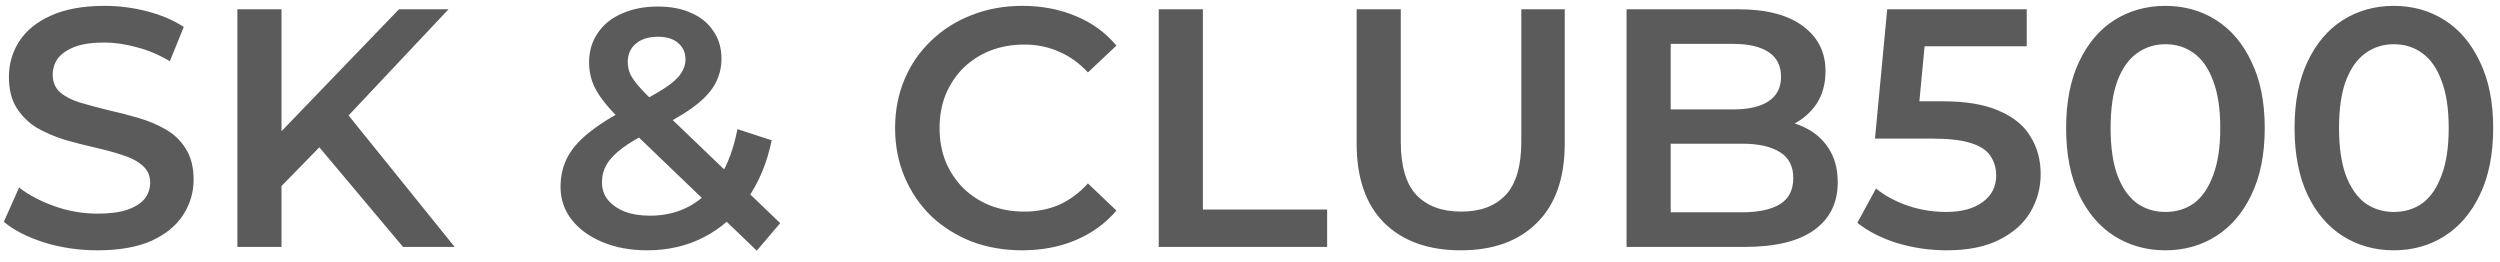 <?xml version="1.0" encoding="UTF-8"?> <svg xmlns="http://www.w3.org/2000/svg" width="162" height="17" viewBox="0 0 162 17" fill="none"> <path d="M6.32 16.22C5.117 16.22 3.966 16.051 2.866 15.714C1.766 15.362 0.893 14.915 0.248 14.372L1.238 12.15C1.854 12.634 2.616 13.037 3.526 13.36C4.435 13.683 5.366 13.844 6.32 13.844C7.126 13.844 7.779 13.756 8.278 13.58C8.776 13.404 9.143 13.169 9.378 12.876C9.612 12.568 9.73 12.223 9.73 11.842C9.73 11.373 9.561 10.999 9.224 10.72C8.886 10.427 8.446 10.199 7.904 10.038C7.376 9.862 6.782 9.701 6.122 9.554C5.476 9.407 4.824 9.239 4.164 9.048C3.518 8.843 2.924 8.586 2.382 8.278C1.854 7.955 1.421 7.53 1.084 7.002C0.746 6.474 0.578 5.799 0.578 4.978C0.578 4.142 0.798 3.379 1.238 2.69C1.692 1.986 2.374 1.429 3.284 1.018C4.208 0.593 5.374 0.38 6.782 0.38C7.706 0.38 8.622 0.497 9.532 0.732C10.441 0.967 11.233 1.304 11.908 1.744L11.005 3.966C10.316 3.555 9.605 3.255 8.872 3.064C8.138 2.859 7.434 2.756 6.76 2.756C5.968 2.756 5.322 2.851 4.824 3.042C4.34 3.233 3.98 3.482 3.746 3.79C3.526 4.098 3.416 4.45 3.416 4.846C3.416 5.315 3.577 5.697 3.9 5.99C4.237 6.269 4.67 6.489 5.198 6.65C5.74 6.811 6.342 6.973 7.002 7.134C7.662 7.281 8.314 7.449 8.96 7.64C9.62 7.831 10.213 8.08 10.742 8.388C11.284 8.696 11.717 9.114 12.04 9.642C12.377 10.17 12.546 10.837 12.546 11.644C12.546 12.465 12.318 13.228 11.864 13.932C11.424 14.621 10.742 15.179 9.818 15.604C8.894 16.015 7.728 16.22 6.32 16.22ZM17.933 12.37L17.779 8.982L25.854 0.6H29.066L22.355 7.728L20.771 9.466L17.933 12.37ZM15.382 16V0.6H18.241V16H15.382ZM26.117 16L20.221 8.982L22.113 6.892L29.462 16H26.117ZM41.933 16.22C40.862 16.22 39.902 16.044 39.051 15.692C38.2 15.34 37.533 14.856 37.049 14.24C36.565 13.624 36.323 12.913 36.323 12.106C36.323 11.373 36.484 10.713 36.807 10.126C37.13 9.539 37.643 8.982 38.347 8.454C39.051 7.911 39.953 7.369 41.053 6.826C41.918 6.401 42.593 6.027 43.077 5.704C43.576 5.381 43.92 5.073 44.111 4.78C44.316 4.487 44.419 4.179 44.419 3.856C44.419 3.416 44.265 3.064 43.957 2.8C43.649 2.521 43.209 2.382 42.637 2.382C42.021 2.382 41.537 2.536 41.185 2.844C40.848 3.137 40.679 3.526 40.679 4.01C40.679 4.259 40.723 4.501 40.811 4.736C40.914 4.971 41.09 5.235 41.339 5.528C41.588 5.821 41.948 6.195 42.417 6.65L50.557 14.46L49.039 16.242L40.239 7.794C39.74 7.31 39.337 6.863 39.029 6.452C38.721 6.041 38.501 5.645 38.369 5.264C38.237 4.868 38.171 4.465 38.171 4.054C38.171 3.335 38.354 2.705 38.721 2.162C39.088 1.605 39.608 1.179 40.283 0.886C40.958 0.578 41.742 0.424 42.637 0.424C43.473 0.424 44.192 0.563 44.793 0.842C45.409 1.106 45.886 1.495 46.223 2.008C46.575 2.507 46.751 3.108 46.751 3.812C46.751 4.428 46.597 5 46.289 5.528C45.981 6.041 45.497 6.533 44.837 7.002C44.192 7.471 43.326 7.963 42.241 8.476C41.434 8.872 40.796 9.246 40.327 9.598C39.858 9.95 39.52 10.302 39.315 10.654C39.11 11.006 39.007 11.395 39.007 11.82C39.007 12.245 39.132 12.619 39.381 12.942C39.645 13.265 40.012 13.521 40.481 13.712C40.95 13.888 41.5 13.976 42.131 13.976C43.07 13.976 43.92 13.771 44.683 13.36C45.46 12.935 46.113 12.304 46.641 11.468C47.169 10.632 47.55 9.598 47.785 8.366L50.007 9.092C49.699 10.573 49.164 11.849 48.401 12.92C47.653 13.976 46.729 14.79 45.629 15.362C44.529 15.934 43.297 16.22 41.933 16.22ZM66.23 16.22C65.057 16.22 63.964 16.029 62.952 15.648C61.955 15.252 61.082 14.702 60.334 13.998C59.601 13.279 59.029 12.436 58.618 11.468C58.208 10.5 58.002 9.444 58.002 8.3C58.002 7.156 58.208 6.1 58.618 5.132C59.029 4.164 59.608 3.328 60.356 2.624C61.104 1.905 61.977 1.355 62.974 0.974C63.971 0.578 65.064 0.38 66.252 0.38C67.513 0.38 68.665 0.6 69.706 1.04C70.748 1.465 71.627 2.103 72.346 2.954L70.498 4.692C69.941 4.091 69.317 3.643 68.628 3.35C67.939 3.042 67.191 2.888 66.384 2.888C65.578 2.888 64.837 3.02 64.162 3.284C63.502 3.548 62.923 3.922 62.424 4.406C61.94 4.89 61.559 5.462 61.28 6.122C61.016 6.782 60.884 7.508 60.884 8.3C60.884 9.092 61.016 9.818 61.28 10.478C61.559 11.138 61.94 11.71 62.424 12.194C62.923 12.678 63.502 13.052 64.162 13.316C64.837 13.58 65.578 13.712 66.384 13.712C67.191 13.712 67.939 13.565 68.628 13.272C69.317 12.964 69.941 12.502 70.498 11.886L72.346 13.646C71.627 14.482 70.748 15.12 69.706 15.56C68.665 16 67.506 16.22 66.23 16.22ZM75.087 16V0.6H77.947V13.58H85.999V16H75.087ZM94.664 16.22C92.552 16.22 90.894 15.626 89.692 14.438C88.504 13.25 87.91 11.534 87.91 9.29V0.6H90.77V9.18C90.77 10.764 91.107 11.915 91.782 12.634C92.471 13.353 93.439 13.712 94.686 13.712C95.932 13.712 96.893 13.353 97.568 12.634C98.242 11.915 98.58 10.764 98.58 9.18V0.6H101.396V9.29C101.396 11.534 100.794 13.25 99.592 14.438C98.404 15.626 96.761 16.22 94.664 16.22ZM105.401 16V0.6H112.617C114.465 0.6 115.873 0.967 116.841 1.7C117.809 2.419 118.293 3.387 118.293 4.604C118.293 5.425 118.102 6.129 117.721 6.716C117.34 7.288 116.826 7.735 116.181 8.058C115.55 8.366 114.861 8.52 114.113 8.52L114.509 7.728C115.374 7.728 116.152 7.889 116.841 8.212C117.53 8.52 118.073 8.975 118.469 9.576C118.88 10.177 119.085 10.925 119.085 11.82C119.085 13.14 118.579 14.167 117.567 14.9C116.555 15.633 115.052 16 113.057 16H105.401ZM108.261 13.756H112.881C113.952 13.756 114.773 13.58 115.345 13.228C115.917 12.876 116.203 12.311 116.203 11.534C116.203 10.771 115.917 10.214 115.345 9.862C114.773 9.495 113.952 9.312 112.881 9.312H108.041V7.09H112.309C113.306 7.09 114.069 6.914 114.597 6.562C115.14 6.21 115.411 5.682 115.411 4.978C115.411 4.259 115.14 3.724 114.597 3.372C114.069 3.02 113.306 2.844 112.309 2.844H108.261V13.756ZM126.141 16.22C125.056 16.22 123.993 16.066 122.951 15.758C121.925 15.435 121.059 14.995 120.355 14.438L121.565 12.216C122.123 12.671 122.797 13.037 123.589 13.316C124.396 13.595 125.232 13.734 126.097 13.734C127.109 13.734 127.901 13.521 128.473 13.096C129.06 12.671 129.353 12.099 129.353 11.38C129.353 10.896 129.229 10.471 128.979 10.104C128.745 9.737 128.319 9.459 127.703 9.268C127.102 9.077 126.273 8.982 125.217 8.982H121.499L122.291 0.6H131.333V2.998H123.347L124.843 1.634L124.249 7.904L122.753 6.562H125.855C127.381 6.562 128.605 6.767 129.529 7.178C130.468 7.574 131.15 8.131 131.575 8.85C132.015 9.554 132.235 10.361 132.235 11.27C132.235 12.165 132.015 12.986 131.575 13.734C131.135 14.482 130.461 15.083 129.551 15.538C128.657 15.993 127.52 16.22 126.141 16.22ZM140.309 16.22C139.092 16.22 137.992 15.912 137.009 15.296C136.041 14.68 135.278 13.785 134.721 12.612C134.164 11.424 133.885 9.987 133.885 8.3C133.885 6.613 134.164 5.183 134.721 4.01C135.278 2.822 136.041 1.92 137.009 1.304C137.992 0.688 139.092 0.38 140.309 0.38C141.541 0.38 142.641 0.688 143.609 1.304C144.577 1.92 145.34 2.822 145.897 4.01C146.469 5.183 146.755 6.613 146.755 8.3C146.755 9.987 146.469 11.424 145.897 12.612C145.34 13.785 144.577 14.68 143.609 15.296C142.641 15.912 141.541 16.22 140.309 16.22ZM140.309 13.734C141.028 13.734 141.651 13.543 142.179 13.162C142.707 12.766 143.118 12.165 143.411 11.358C143.719 10.551 143.873 9.532 143.873 8.3C143.873 7.053 143.719 6.034 143.411 5.242C143.118 4.435 142.707 3.841 142.179 3.46C141.651 3.064 141.028 2.866 140.309 2.866C139.62 2.866 139.004 3.064 138.461 3.46C137.933 3.841 137.515 4.435 137.207 5.242C136.914 6.034 136.767 7.053 136.767 8.3C136.767 9.532 136.914 10.551 137.207 11.358C137.515 12.165 137.933 12.766 138.461 13.162C139.004 13.543 139.62 13.734 140.309 13.734ZM155.112 16.22C153.894 16.22 152.794 15.912 151.812 15.296C150.844 14.68 150.081 13.785 149.524 12.612C148.966 11.424 148.688 9.987 148.688 8.3C148.688 6.613 148.966 5.183 149.524 4.01C150.081 2.822 150.844 1.92 151.812 1.304C152.794 0.688 153.894 0.38 155.112 0.38C156.344 0.38 157.444 0.688 158.412 1.304C159.38 1.92 160.142 2.822 160.7 4.01C161.272 5.183 161.558 6.613 161.558 8.3C161.558 9.987 161.272 11.424 160.7 12.612C160.142 13.785 159.38 14.68 158.412 15.296C157.444 15.912 156.344 16.22 155.112 16.22ZM155.112 13.734C155.83 13.734 156.454 13.543 156.982 13.162C157.51 12.766 157.92 12.165 158.214 11.358C158.522 10.551 158.676 9.532 158.676 8.3C158.676 7.053 158.522 6.034 158.214 5.242C157.92 4.435 157.51 3.841 156.982 3.46C156.454 3.064 155.83 2.866 155.112 2.866C154.422 2.866 153.806 3.064 153.264 3.46C152.736 3.841 152.318 4.435 152.01 5.242C151.716 6.034 151.57 7.053 151.57 8.3C151.57 9.532 151.716 10.551 152.01 11.358C152.318 12.165 152.736 12.766 153.264 13.162C153.806 13.543 154.422 13.734 155.112 13.734Z" fill="#5B5B5B"></path> </svg> 